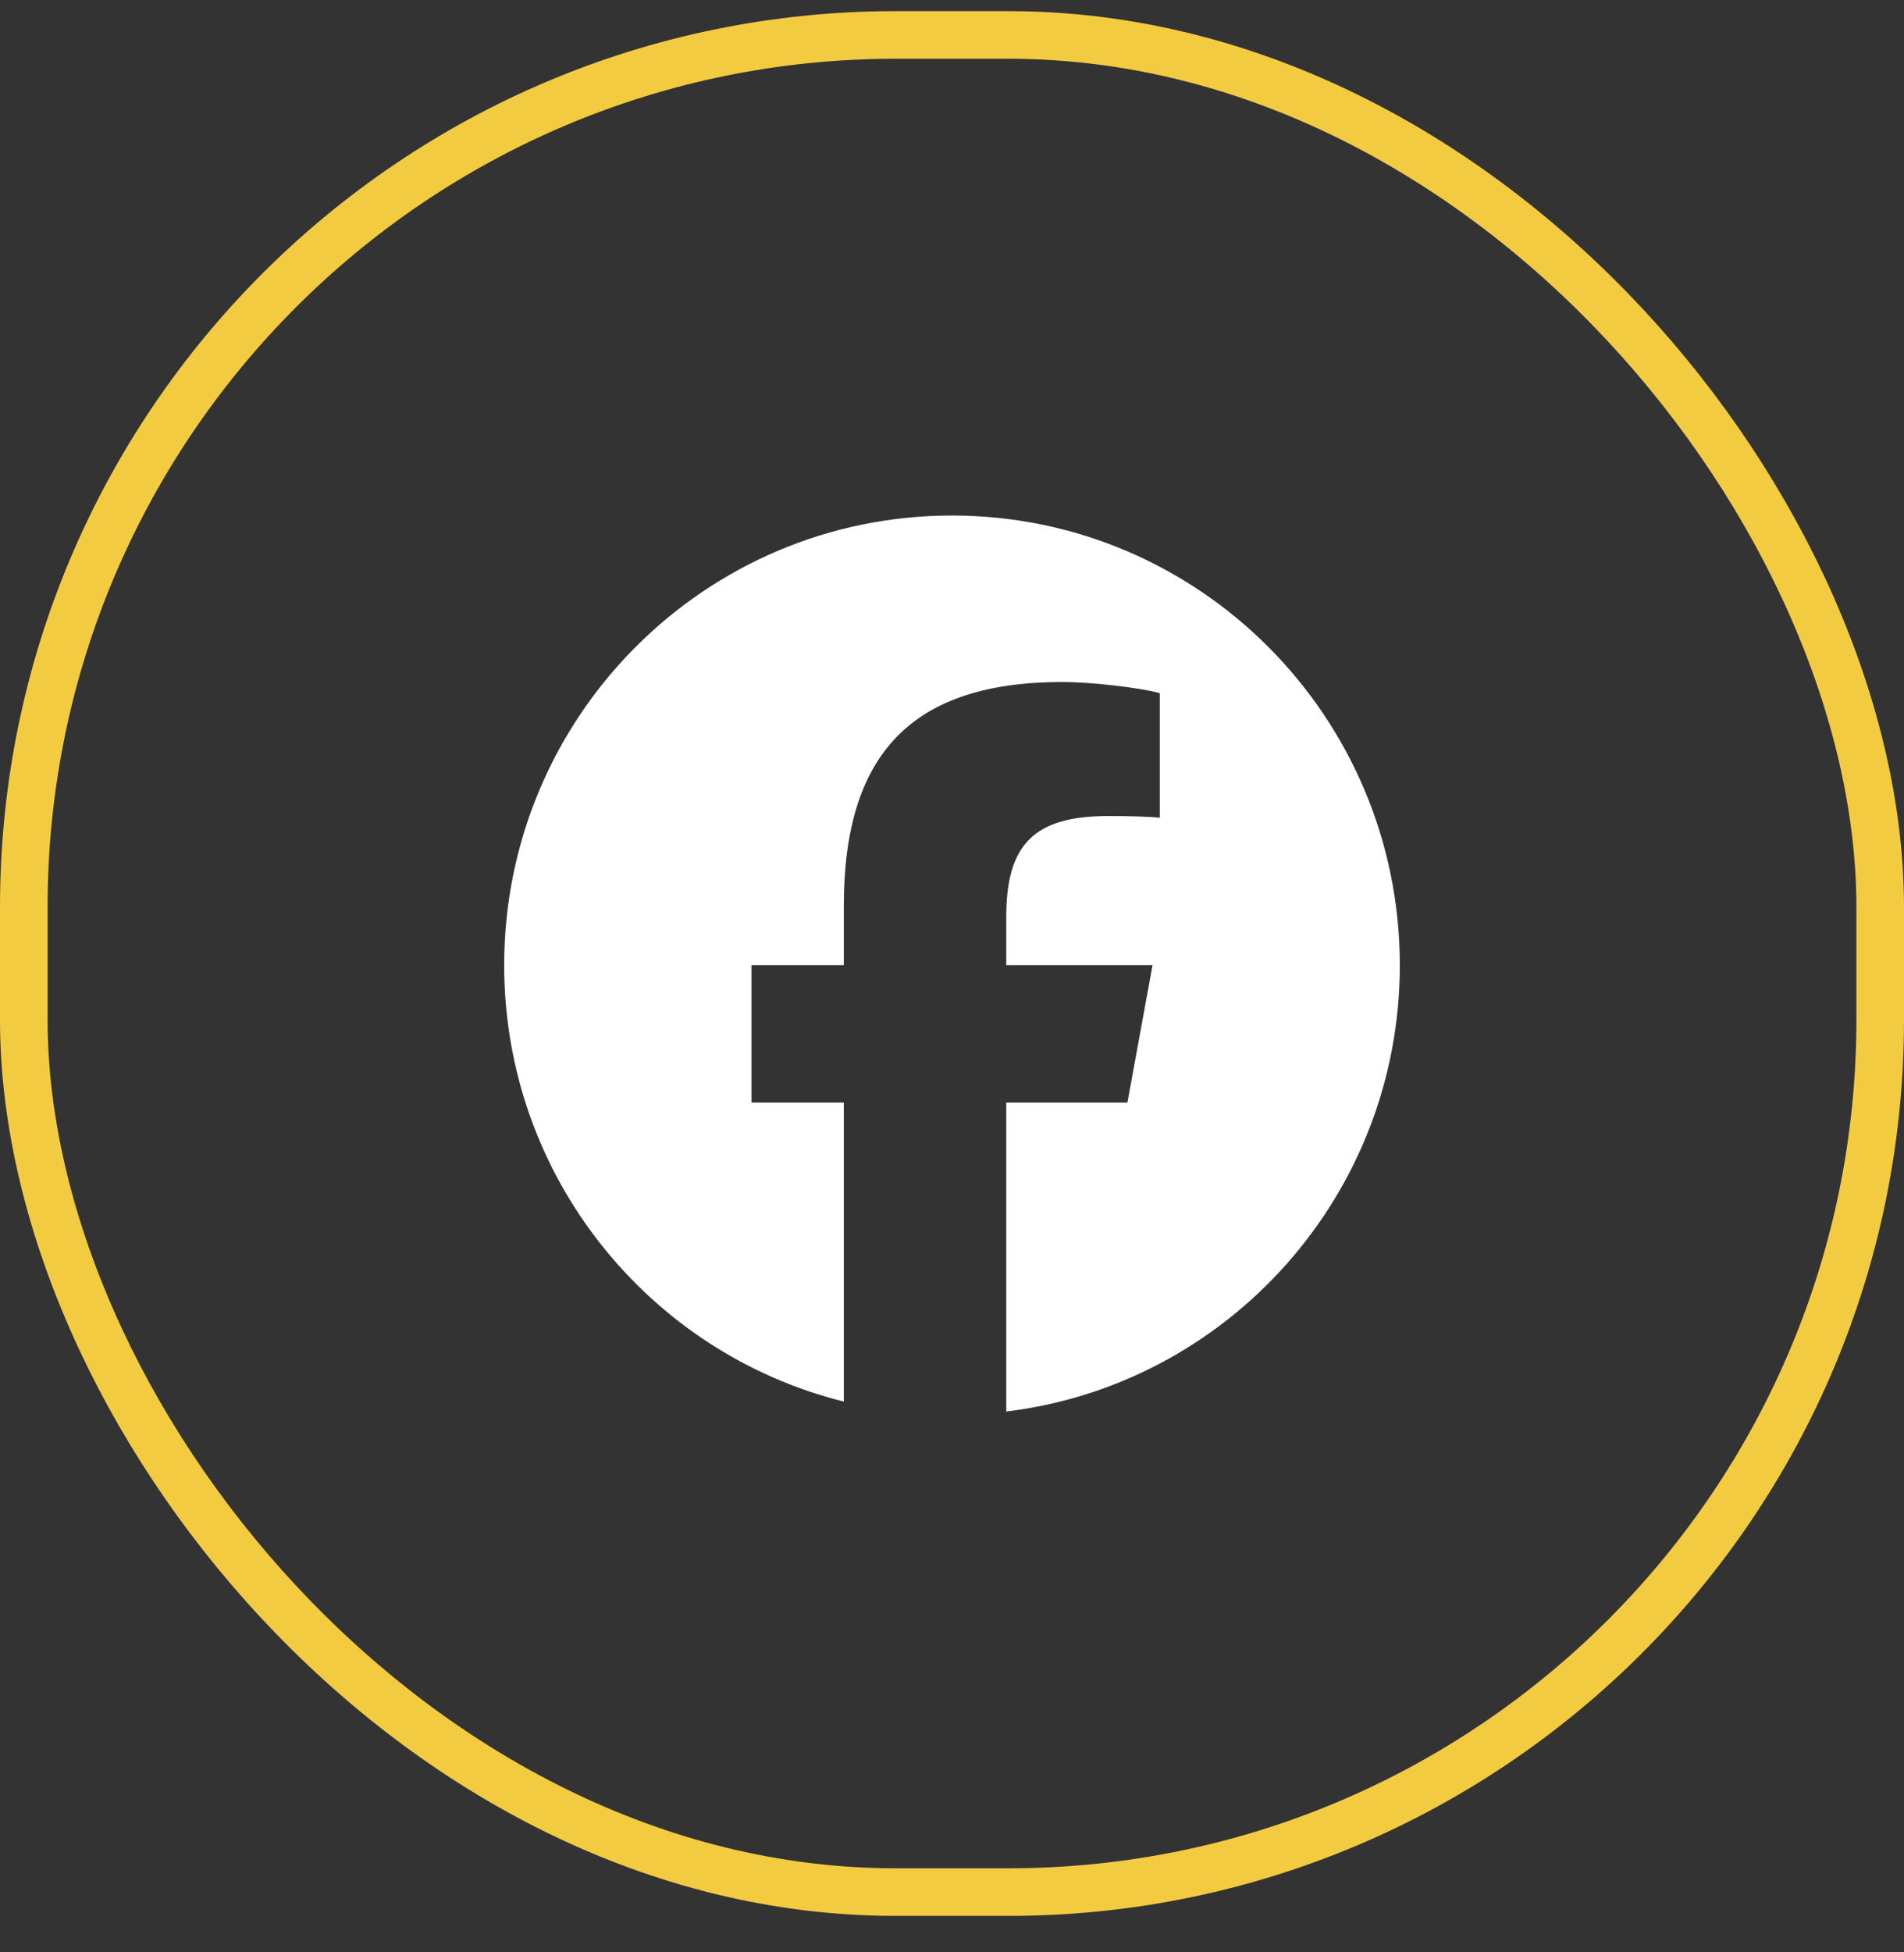 <svg width="40" height="41" viewBox="0 0 40 41" fill="none" xmlns="http://www.w3.org/2000/svg">
<rect x="0" y="0" width="40" height="41" fill="#333333" stroke="none"/>
<rect x="0.5" y="0.734" width="39" height="39" rx="18.316" stroke="#F3CB41"/>
<path d="M20 10.826C14.804 10.826 10.592 15.054 10.592 20.269C10.592 24.697 13.629 28.413 17.727 29.433V23.154H15.787V20.269H17.727V19.025C17.727 15.811 19.176 14.322 22.32 14.322C22.916 14.322 23.944 14.439 24.365 14.556V17.172C24.143 17.148 23.757 17.137 23.278 17.137C21.736 17.137 21.14 17.723 21.14 19.248V20.269H24.213L23.685 23.154H21.14V29.642C25.798 29.077 29.408 25.096 29.408 20.269C29.407 15.054 25.195 10.826 20 10.826Z" fill="white"/>
</svg>
